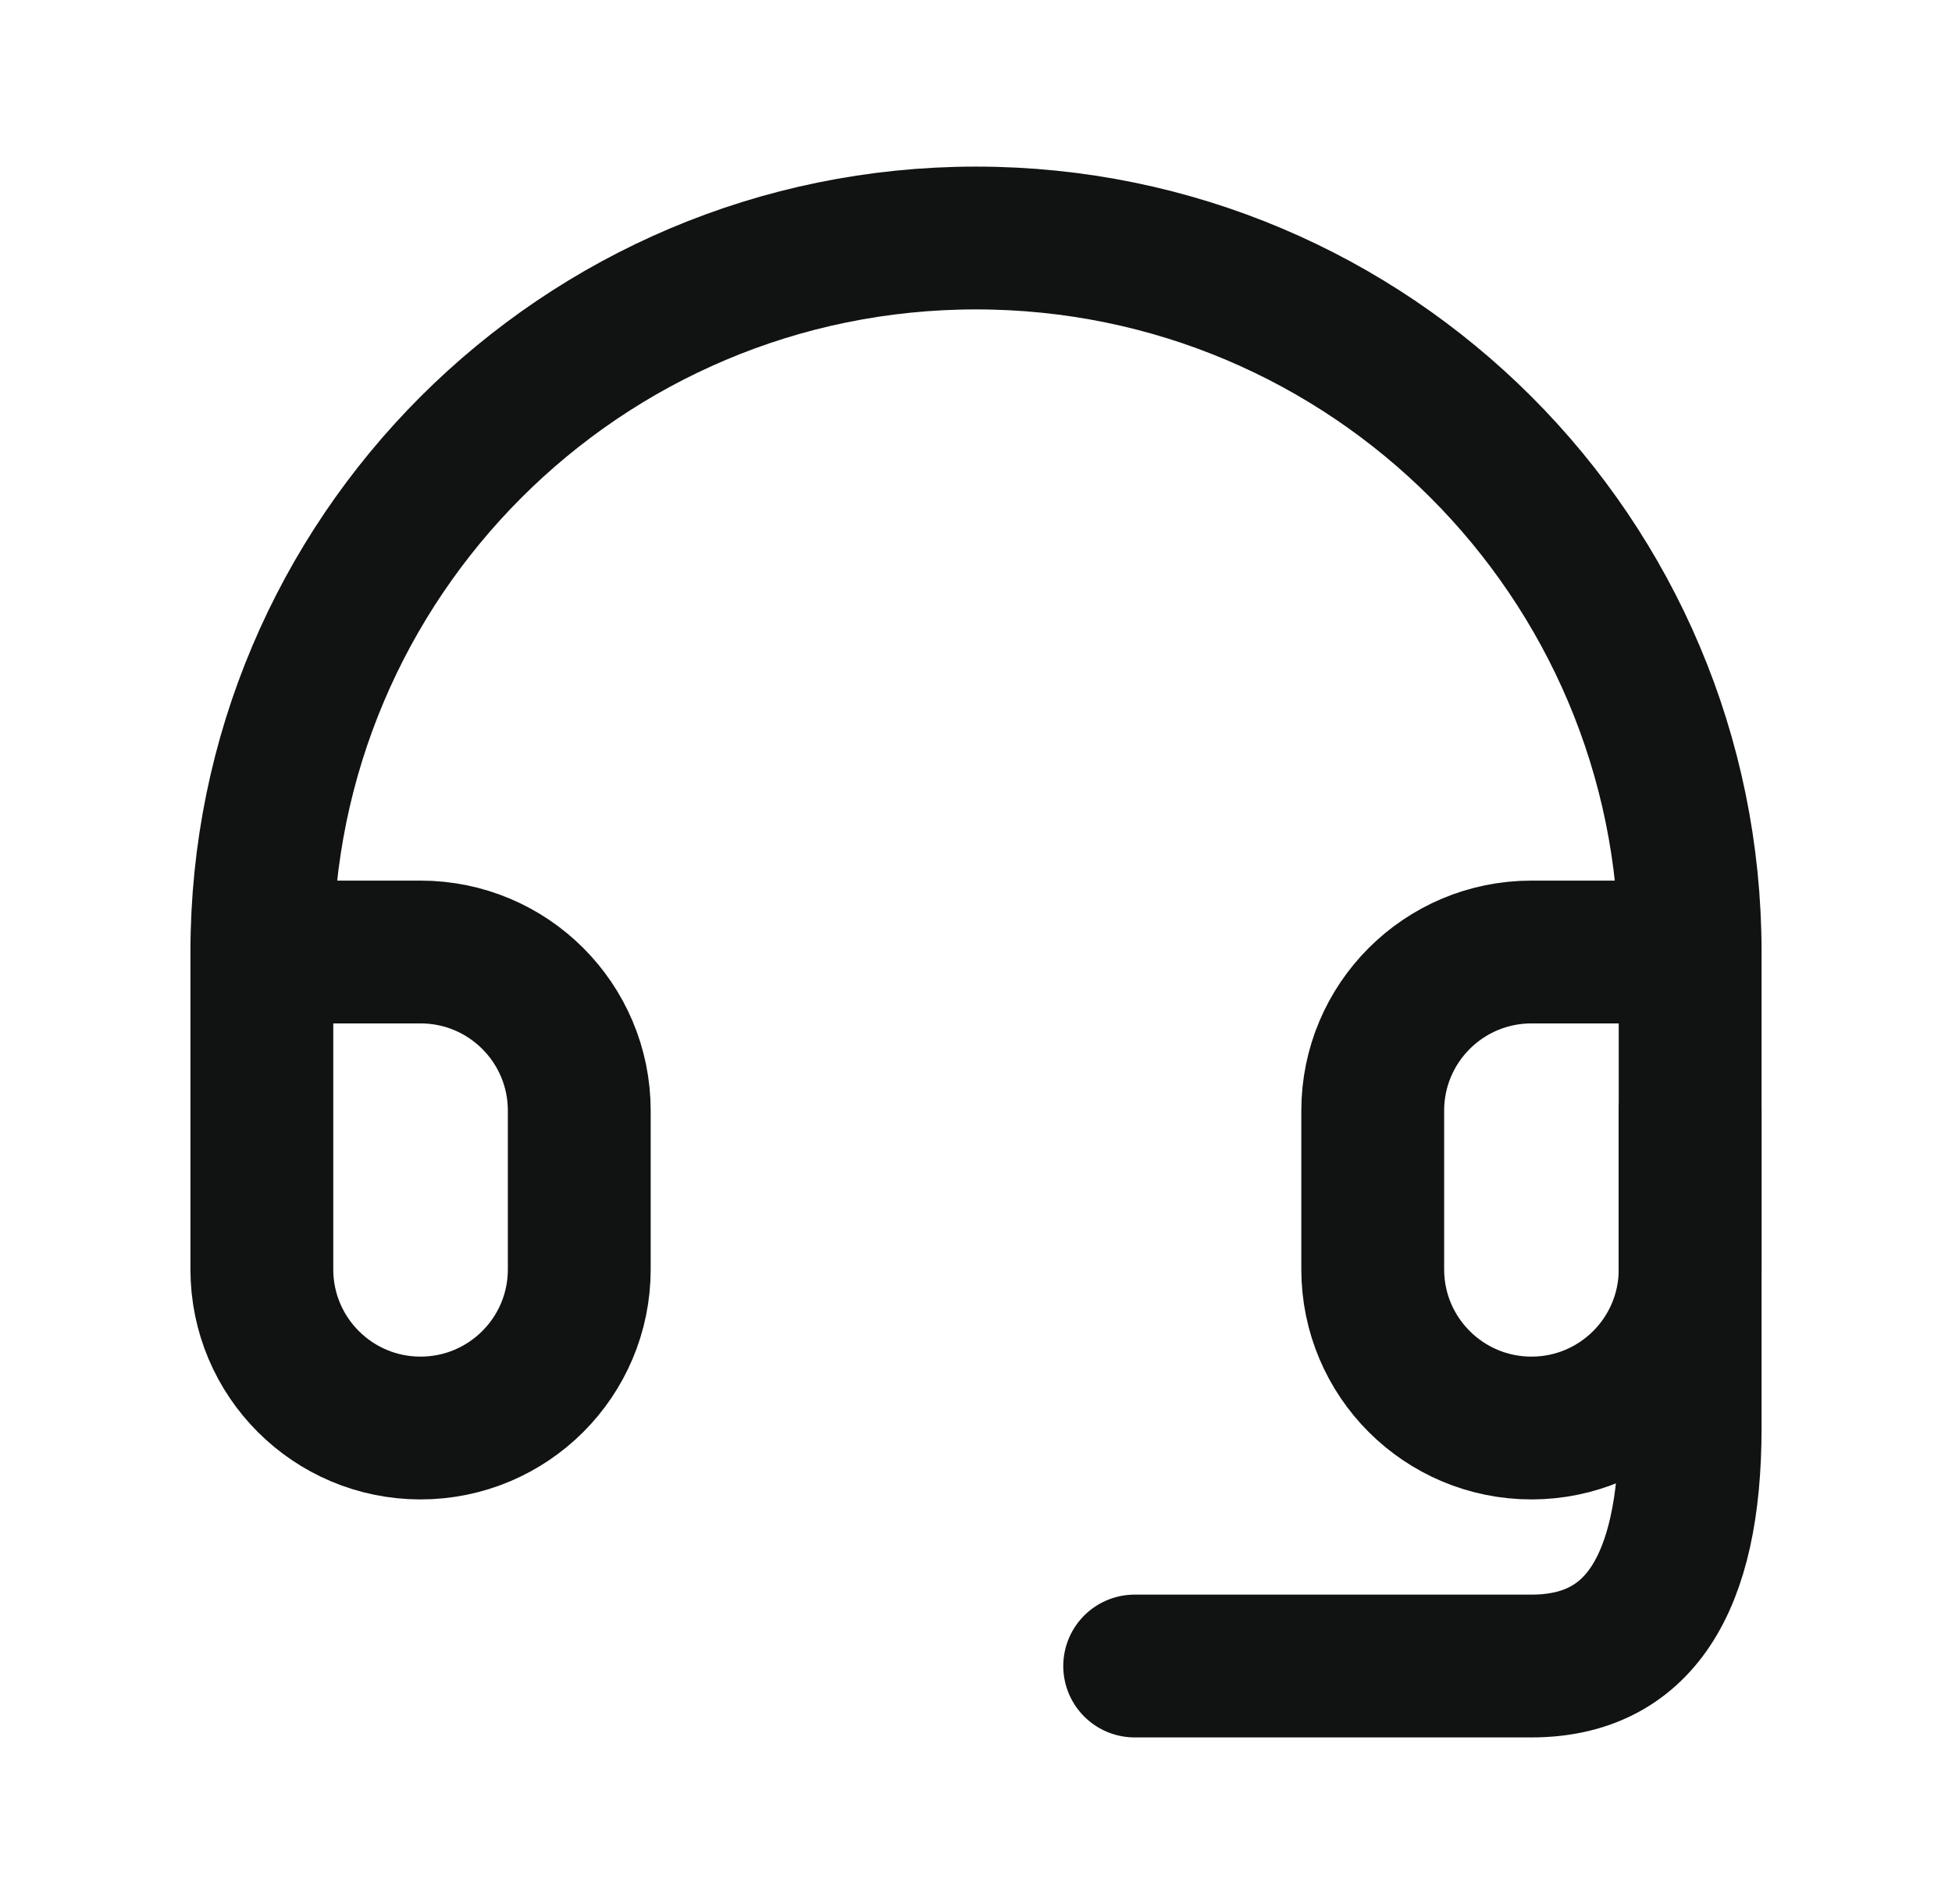 <svg xmlns="http://www.w3.org/2000/svg" fill="none" viewBox="0 0 41 40" height="40" width="41">
<path stroke-linejoin="round" stroke-linecap="round" stroke-width="3" stroke="#111212" d="M35.5 20H32.167C30.326 20 28.833 21.492 28.833 23.333V26.667C28.833 28.508 30.326 30 32.167 30C34.008 30 35.5 28.508 35.5 26.667V20ZM35.5 20C35.5 11.716 28.784 5 20.5 5C12.216 5 5.5 11.716 5.5 20M5.5 20V26.667C5.5 28.508 6.992 30 8.833 30C10.674 30 12.167 28.508 12.167 26.667V23.333C12.167 21.492 10.674 20 8.833 20H5.5Z"></path>
<path stroke-linejoin="round" stroke-linecap="round" stroke-width="3" stroke="#111212" d="M35.5 23.333V30C35.5 33.333 34.389 35 32.167 35C29.945 35 27.167 35 23.833 35"></path>
</svg>
